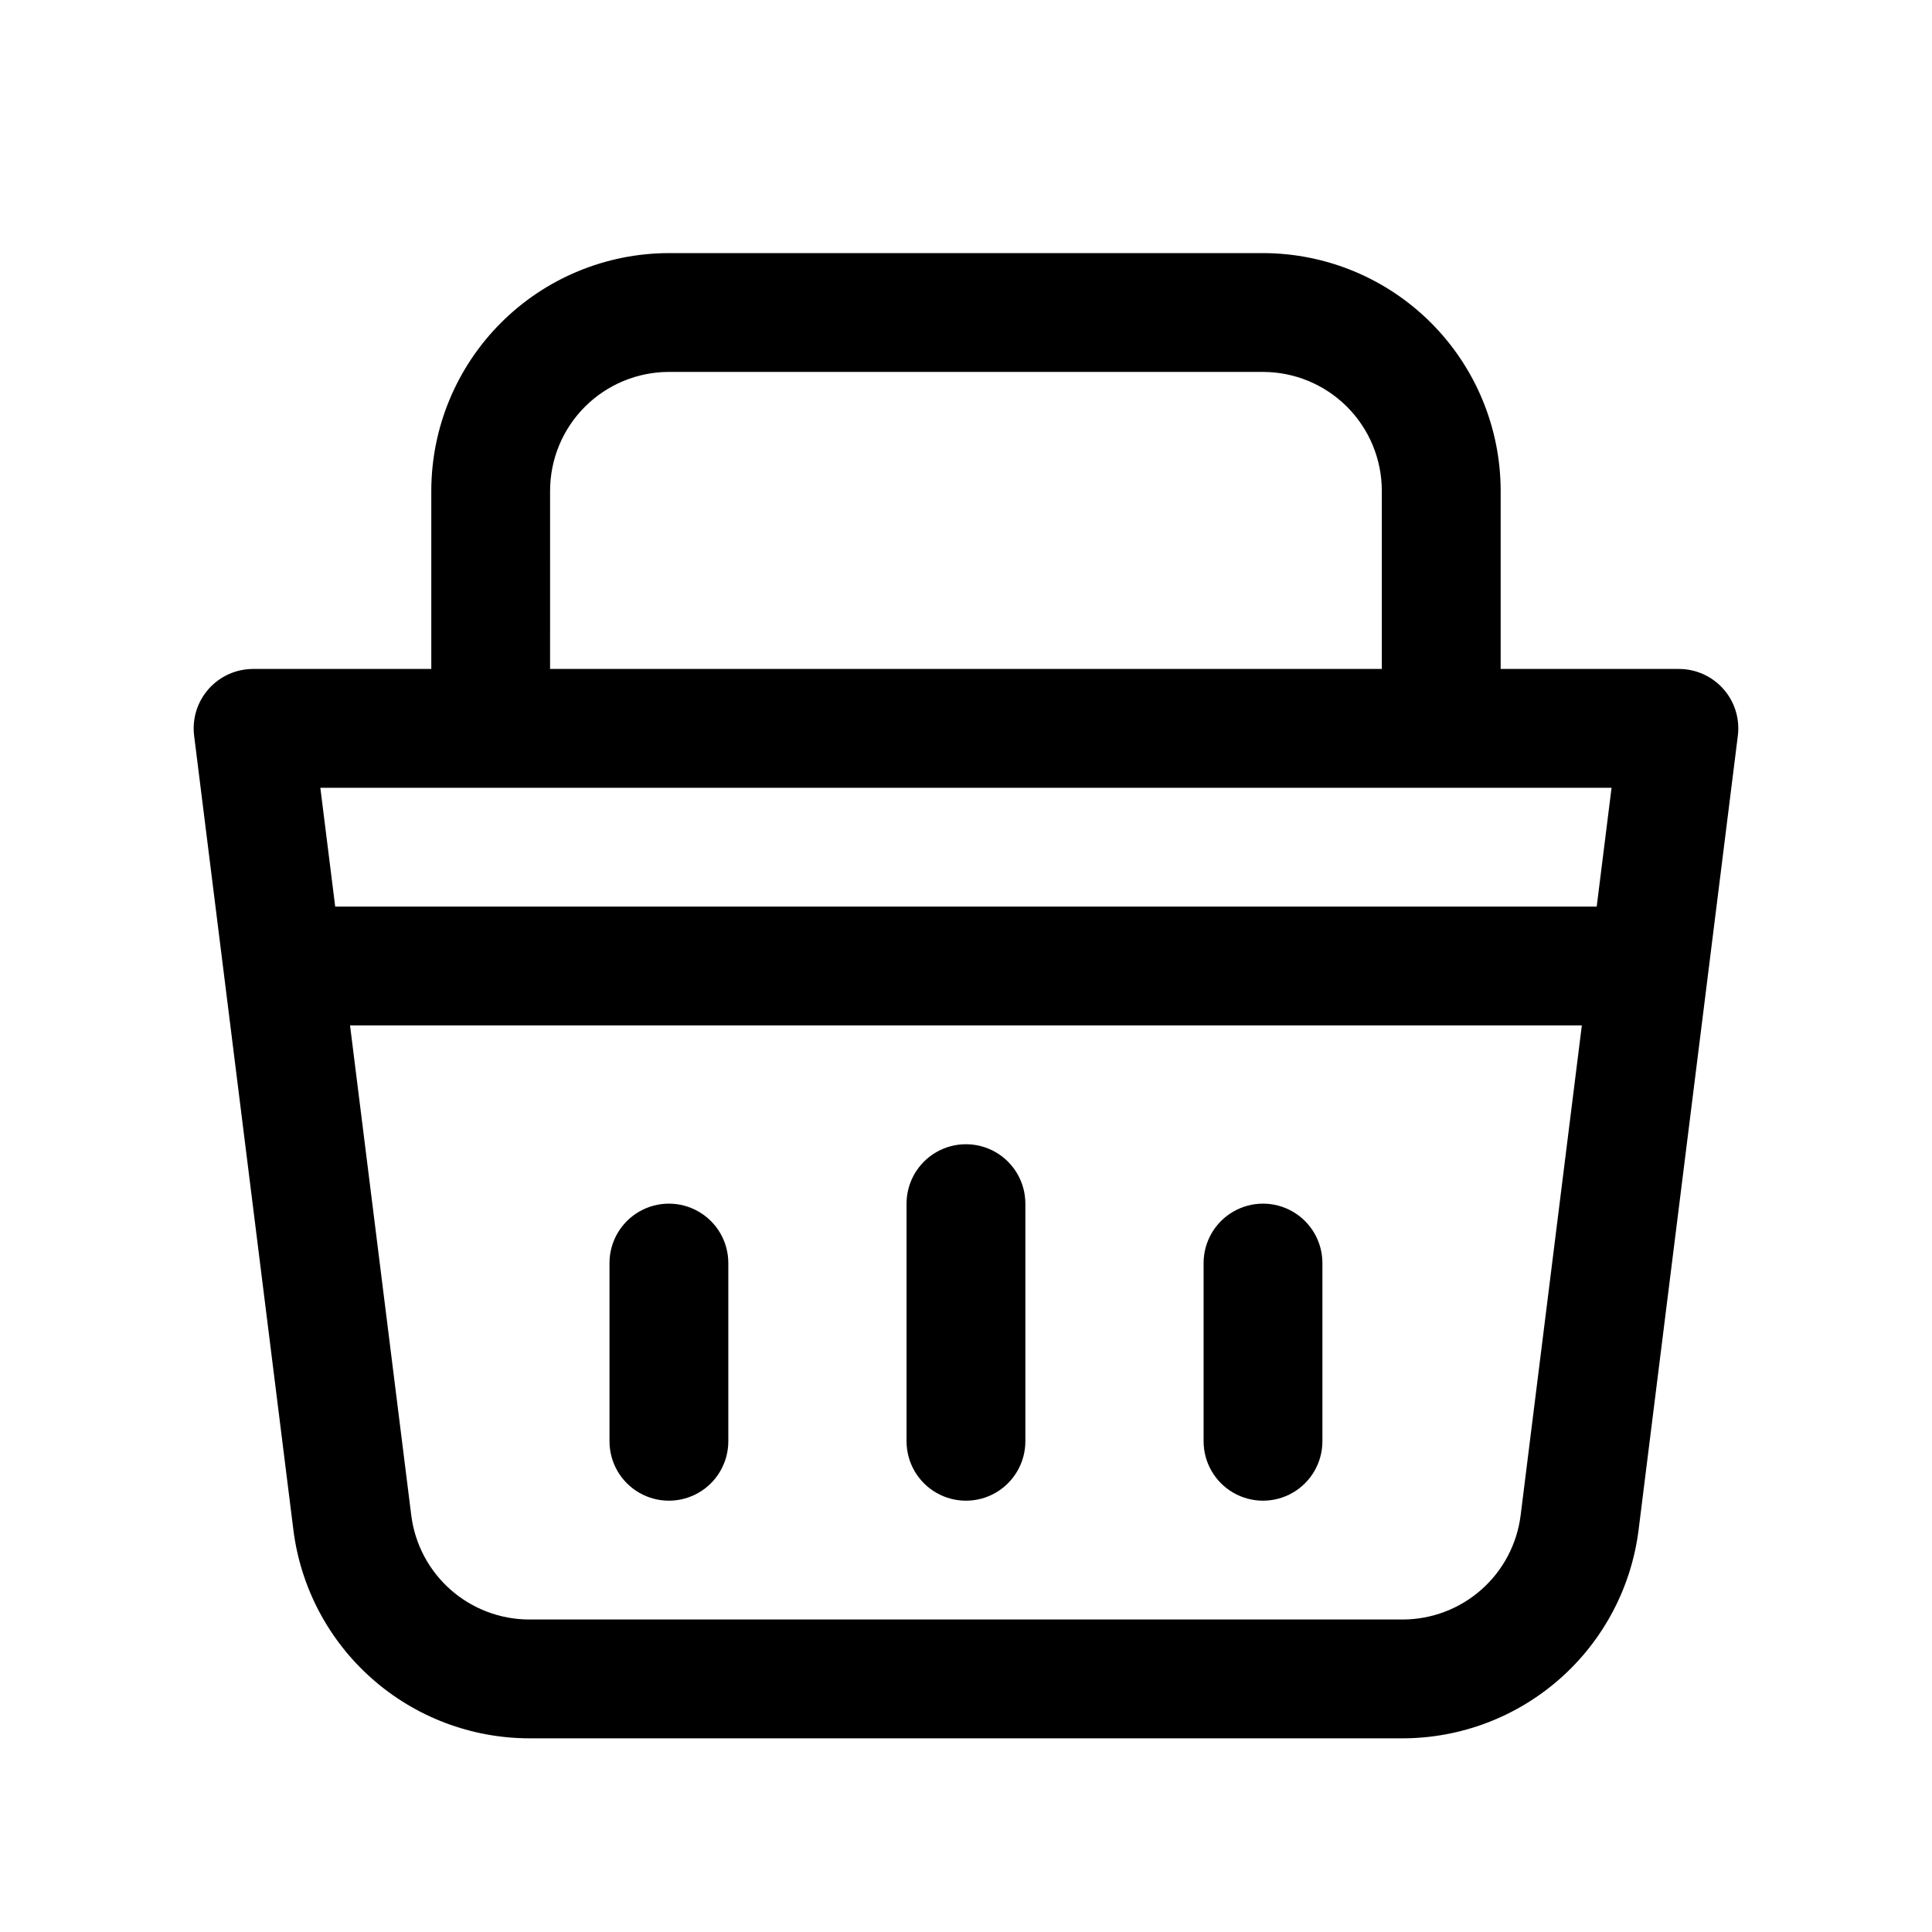 <?xml version="1.0" encoding="UTF-8"?>
<!-- Uploaded to: ICON Repo, www.iconrepo.com, Generator: ICON Repo Mixer Tools -->
<svg fill="#000000" width="800px" height="800px" version="1.1" viewBox="144 144 512 512" xmlns="http://www.w3.org/2000/svg">
 <path d="m600.73 326.61c-2.988-3.391-7.289-5.332-11.809-5.328h-47.23v-47.23c-0.02-16.695-6.66-32.703-18.469-44.512-11.805-11.805-27.812-18.445-44.508-18.465h-157.44c-16.695 0.02-32.703 6.66-44.508 18.465-11.809 11.809-18.449 27.816-18.469 44.512v47.23h-47.23c-4.516 0-8.812 1.941-11.801 5.324-2.988 3.387-4.379 7.891-3.82 12.371l26.312 210.53c1.926 15.223 9.336 29.223 20.84 39.375 11.5 10.156 26.309 15.77 41.652 15.793h231.49c15.344-0.023 30.152-5.637 41.656-15.793 11.5-10.152 18.91-24.152 20.836-39.375l26.312-210.53c0.566-4.477-0.824-8.98-3.812-12.367zm-310.95-52.559c0.008-8.348 3.328-16.355 9.234-22.258 5.902-5.902 13.906-9.223 22.254-9.23h157.44c8.348 0.008 16.352 3.328 22.258 9.23 5.902 5.902 9.223 13.91 9.23 22.258v47.23h-220.42zm281.3 78.719-3.938 31.488h-334.31l-3.938-31.488h342.19zm-24.098 192.83c-0.965 7.613-4.672 14.613-10.422 19.688-5.75 5.078-13.156 7.887-20.828 7.898h-231.49c-7.672-0.012-15.078-2.82-20.828-7.898-5.754-5.074-9.457-12.074-10.422-19.688l-16.227-129.86h326.44zm-131.25-82.621v62.977-0.004c0 5.625-3 10.824-7.871 13.637s-10.875 2.812-15.746 0-7.871-8.012-7.871-13.637v-62.973c0-5.625 3-10.824 7.871-13.637s10.875-2.812 15.746 0 7.871 8.012 7.871 13.637zm78.719 15.742v47.23c0 5.625-3 10.824-7.871 13.637s-10.871 2.812-15.742 0-7.871-8.012-7.871-13.637v-47.23c0-5.625 3-10.824 7.871-13.633 4.871-2.812 10.871-2.812 15.742 0 4.871 2.809 7.871 8.008 7.871 13.633zm-157.44 0v47.23c0 5.625-3 10.824-7.875 13.637-4.871 2.812-10.871 2.812-15.742 0s-7.871-8.012-7.871-13.637v-47.23c0-5.625 3-10.824 7.871-13.633 4.871-2.812 10.871-2.812 15.742 0 4.875 2.809 7.875 8.008 7.875 13.633z"/>
</svg>